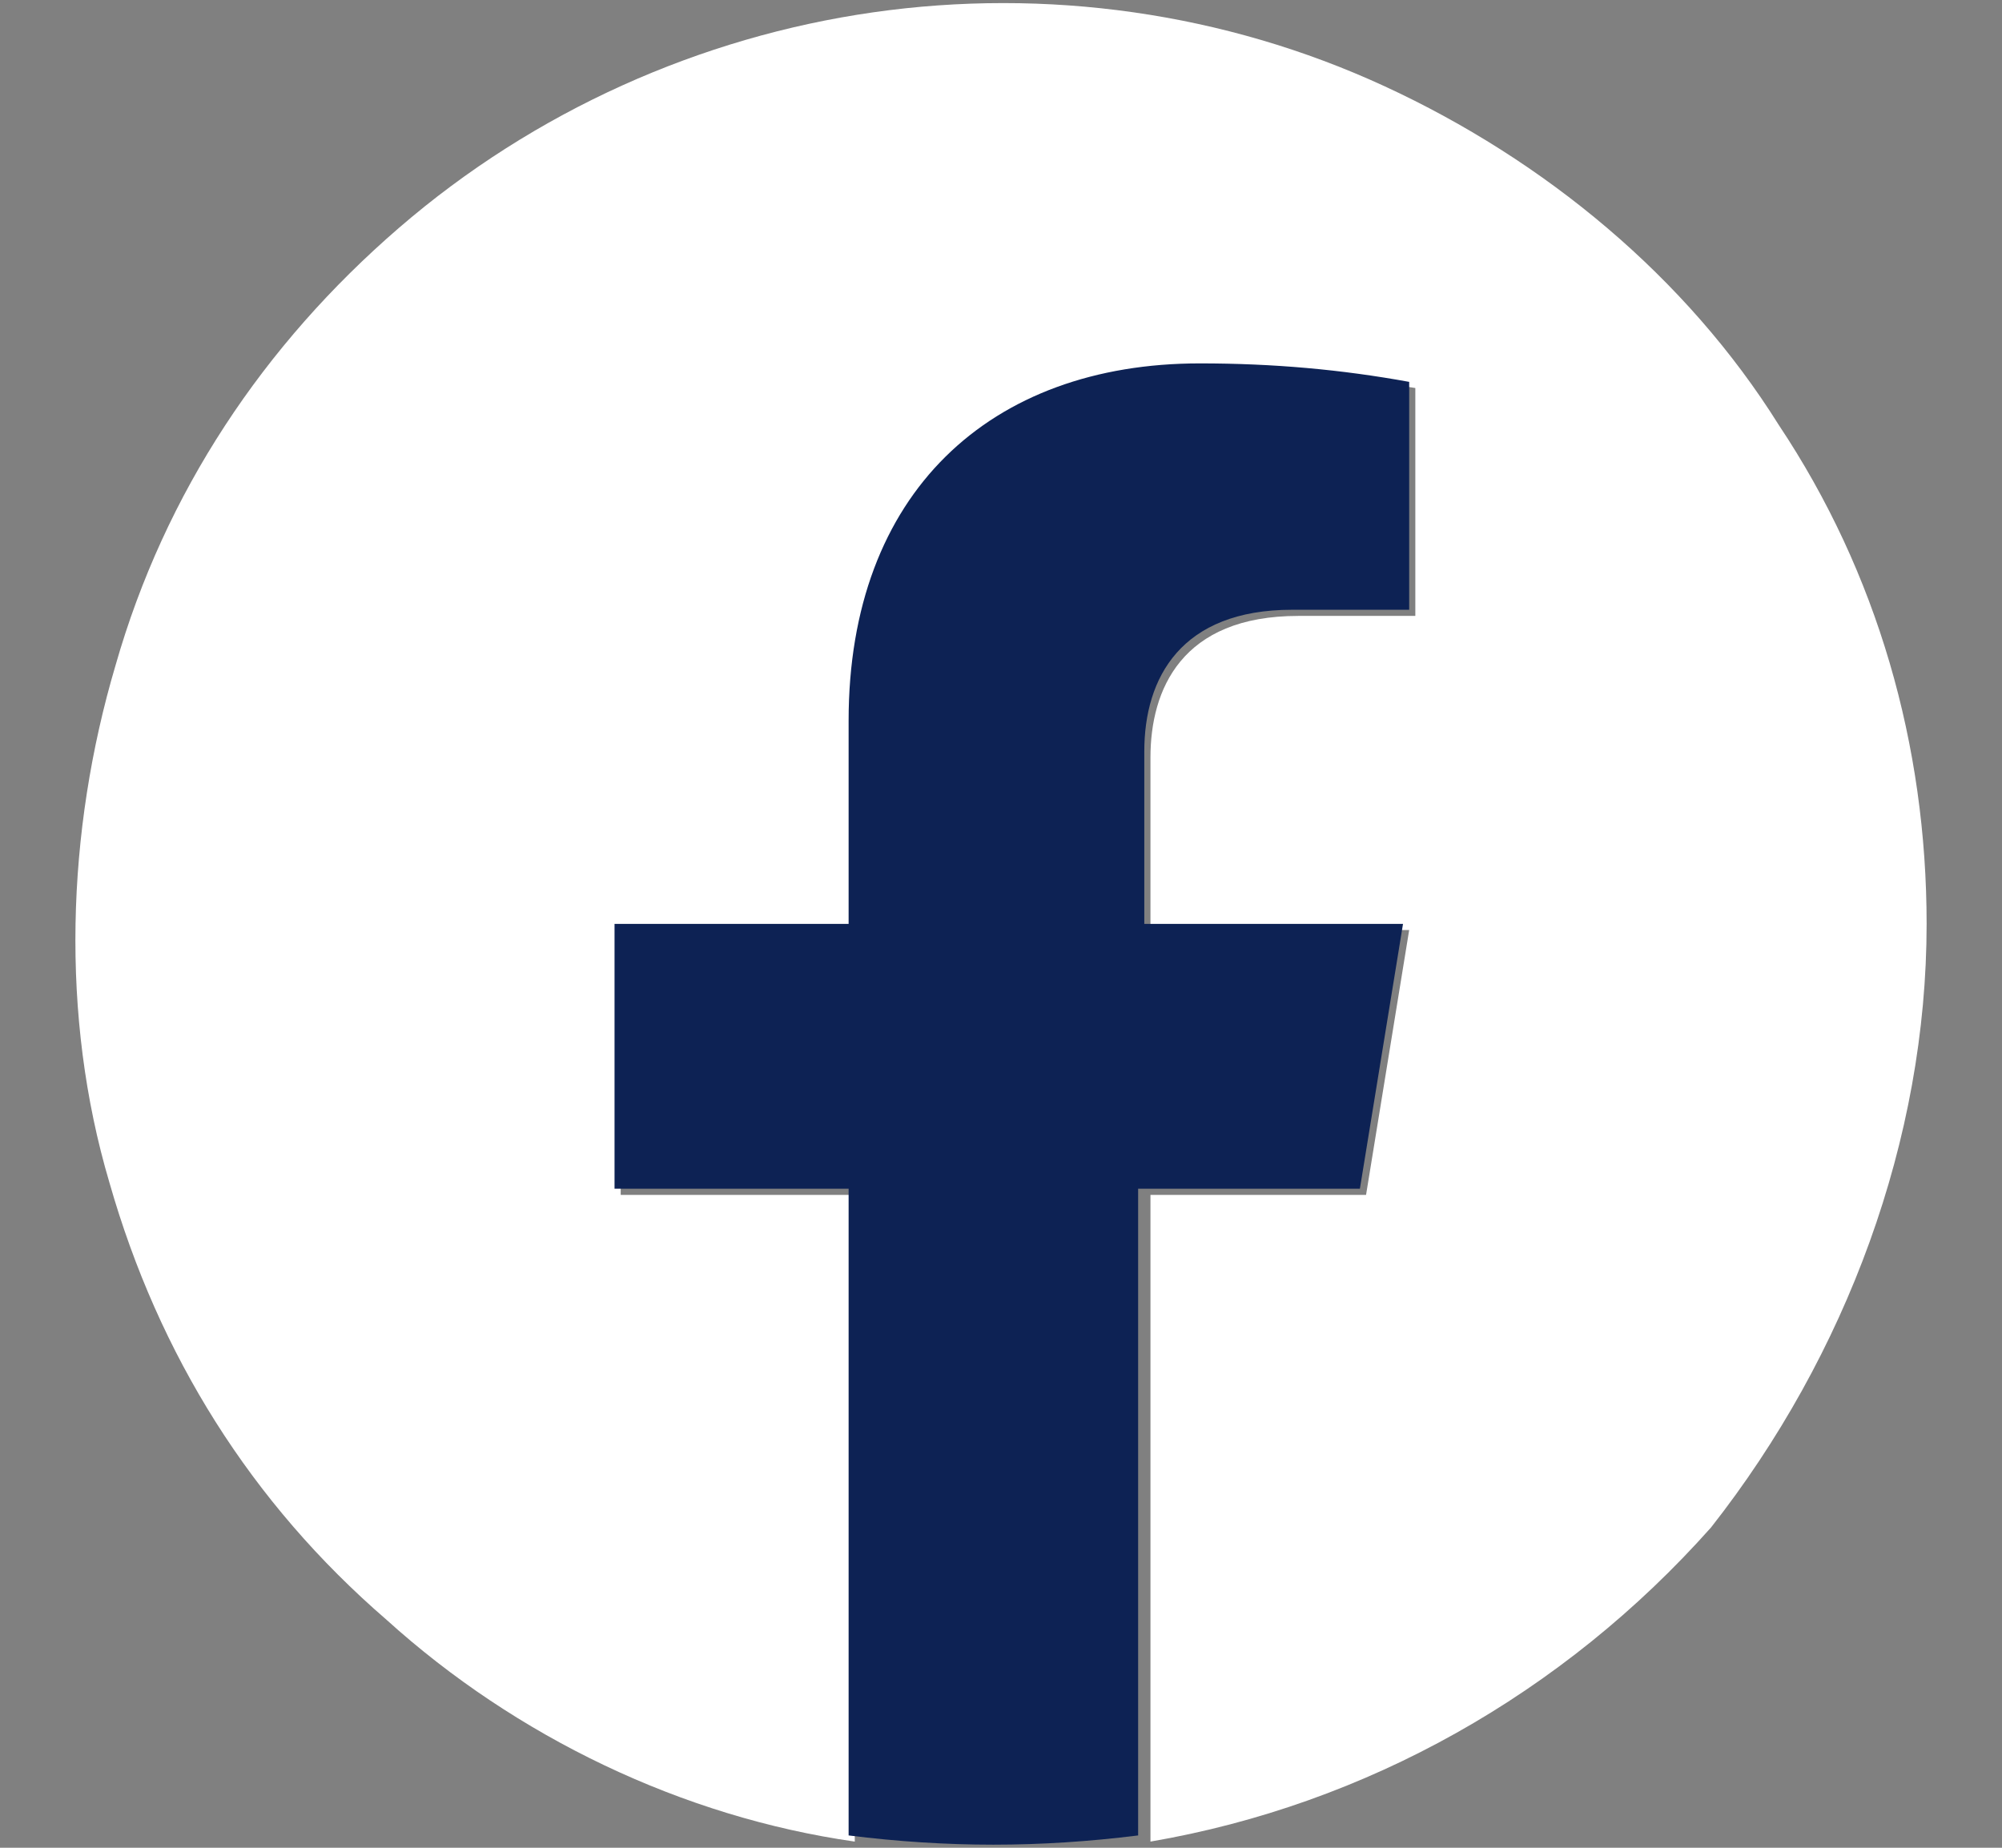 <svg width="26" height="24" viewBox="0 0 26 24" fill="none" xmlns="http://www.w3.org/2000/svg">
<rect x="0" y="0" width="26" height="24" fill="#808080" stroke="none"/>
<path d="M25.021 12C25.021 9.68 24.381 7.44 23.101 5.52C21.901 3.6 20.061 2.08 17.981 1.12C15.901 0.16 13.581 -0.16 11.341 0.16C9.101 0.48 6.941 1.44 5.181 2.96C3.421 4.48 2.141 6.4 1.501 8.64C0.861 10.8 0.781 13.2 1.421 15.36C2.061 17.6 3.261 19.52 5.021 21.04C6.701 22.56 8.861 23.6 11.101 23.92V15.52H8.061V12.08H11.101V9.44C11.101 6.4 12.861 4.8 15.661 4.8C16.541 4.8 17.421 4.88 18.381 5.04V8H16.861C15.341 8 14.941 8.96 14.941 9.84V12.08H18.301L17.741 15.52H14.941V23.92C17.741 23.44 20.301 22 22.221 19.84C23.981 17.6 25.021 14.8 25.021 12Z" fill="white"/>
<path d="M17.661 15.44L18.221 12H14.861V9.76C14.861 8.8 15.341 7.92 16.781 7.92H18.301V4.96C17.421 4.8 16.541 4.72 15.581 4.72C12.861 4.72 11.021 6.4 11.021 9.36V12H7.981V15.44H11.021V23.84C12.301 24 13.501 24 14.781 23.84V15.44H17.661Z" fill="#0D2254"/>
</svg>
